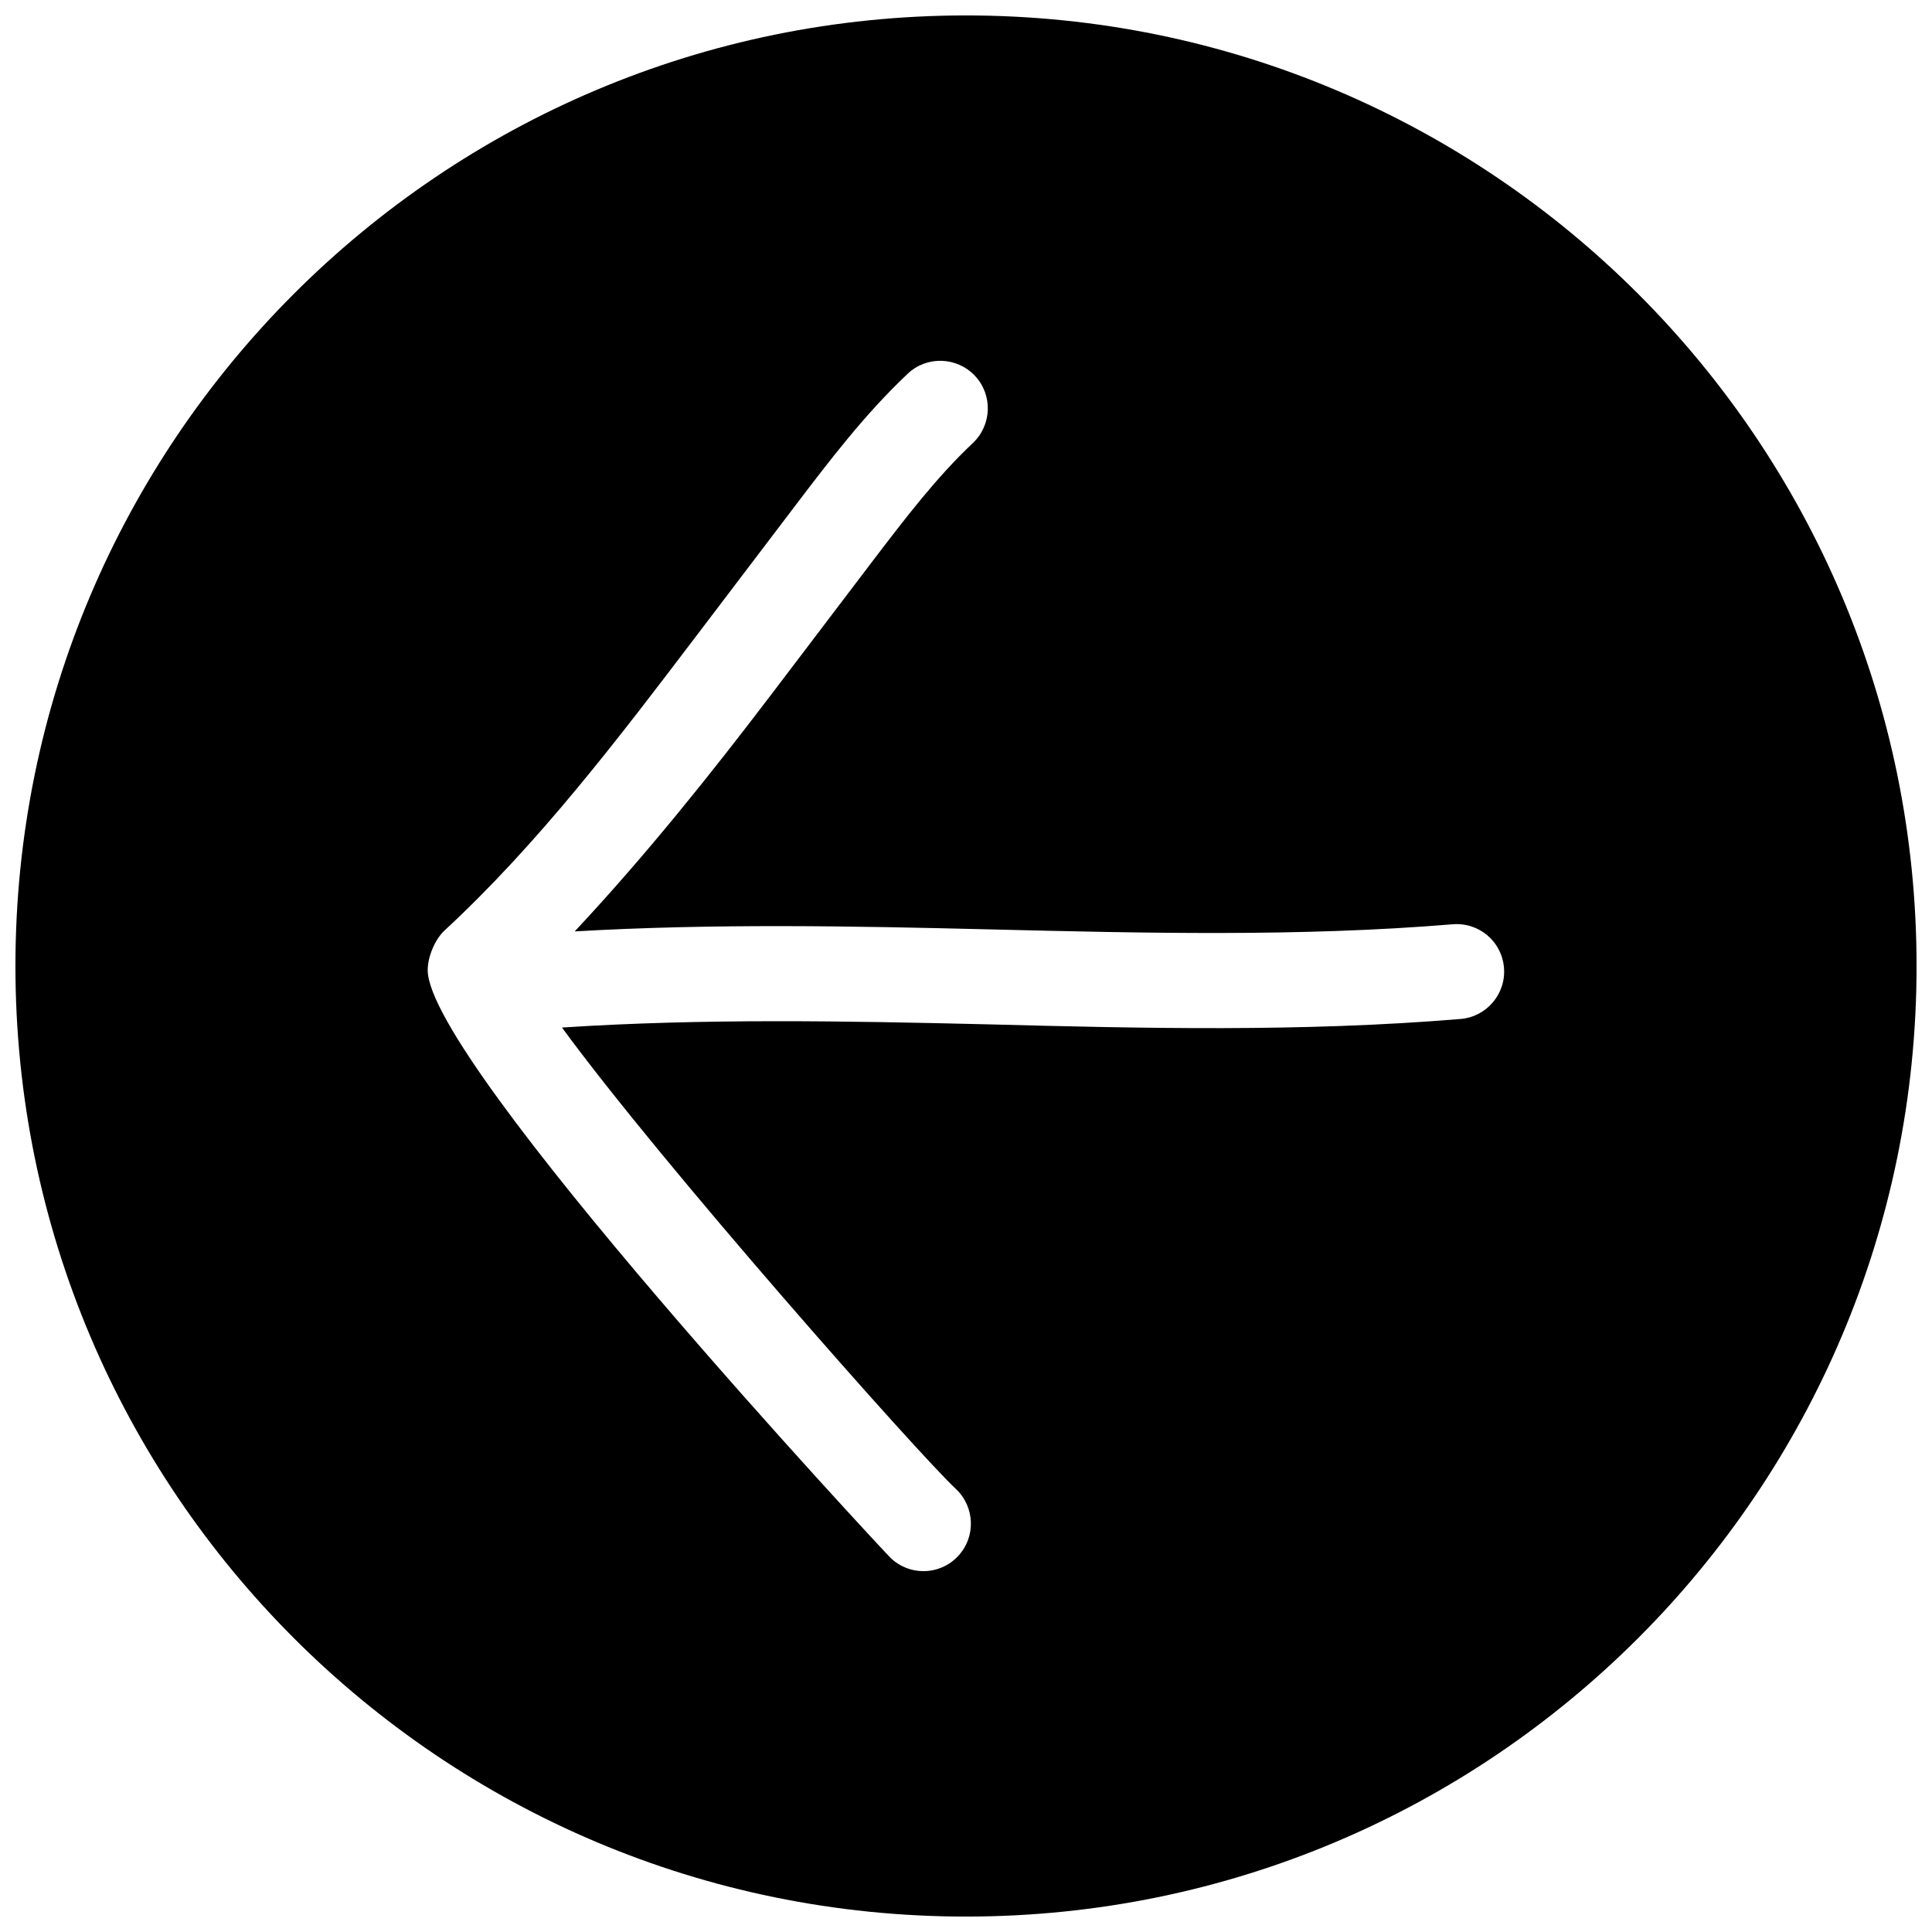 <?xml version="1.0" encoding="UTF-8"?>
<!-- Uploaded to: ICON Repo, www.svgrepo.com, Generator: ICON Repo Mixer Tools -->
<svg width="800px" height="800px" version="1.1" viewBox="144 144 512 512" xmlns="http://www.w3.org/2000/svg">
 <defs>
  <clipPath id="a">
   <path d="m148.09 148.09h503.81v503.81h-503.81z"/>
  </clipPath>
 </defs>
 <g clip-path="url(#a)">
  <path d="m400 148.09c-139.12 0-251.91 112.79-251.91 251.91 0 139.11 112.79 251.91 251.91 251.91 139.11 0 251.91-112.79 251.91-251.91-0.004-139.12-112.79-251.91-251.91-251.91zm131.05 265.95c-41.879 3.496-84.324 2.488-125.39 1.418-37.094-0.883-75.258-1.605-112.73 0.852 26.641 36.434 94.023 112.57 104.38 122.27 5.07 4.754 5.352 12.723 0.598 17.789-2.457 2.644-5.824 4-9.195 4-3.086 0-6.172-1.133-8.598-3.402-1.227-1.133-122.84-131.43-122.77-155.9 0-3.496 1.922-8.156 4.504-10.516 24.906-23.051 46.098-50.918 66.566-77.871l26.449-34.824c9.102-11.965 18.359-24.121 29.66-34.793 5.07-4.816 13.035-4.535 17.82 0.504 4.785 5.07 4.535 13.035-0.504 17.82-9.785 9.223-18.004 20.055-26.727 31.484l-26.637 35.078c-16.184 21.285-33.348 42.762-52.176 62.883 36.902-2.141 73.934-1.418 109.99-0.535 40.367 0.977 82.121 2.016 122.68-1.355 6.992-0.566 13.035 4.566 13.602 11.523 0.57 6.898-4.594 13.008-11.523 13.574z"/>
 </g>
</svg>